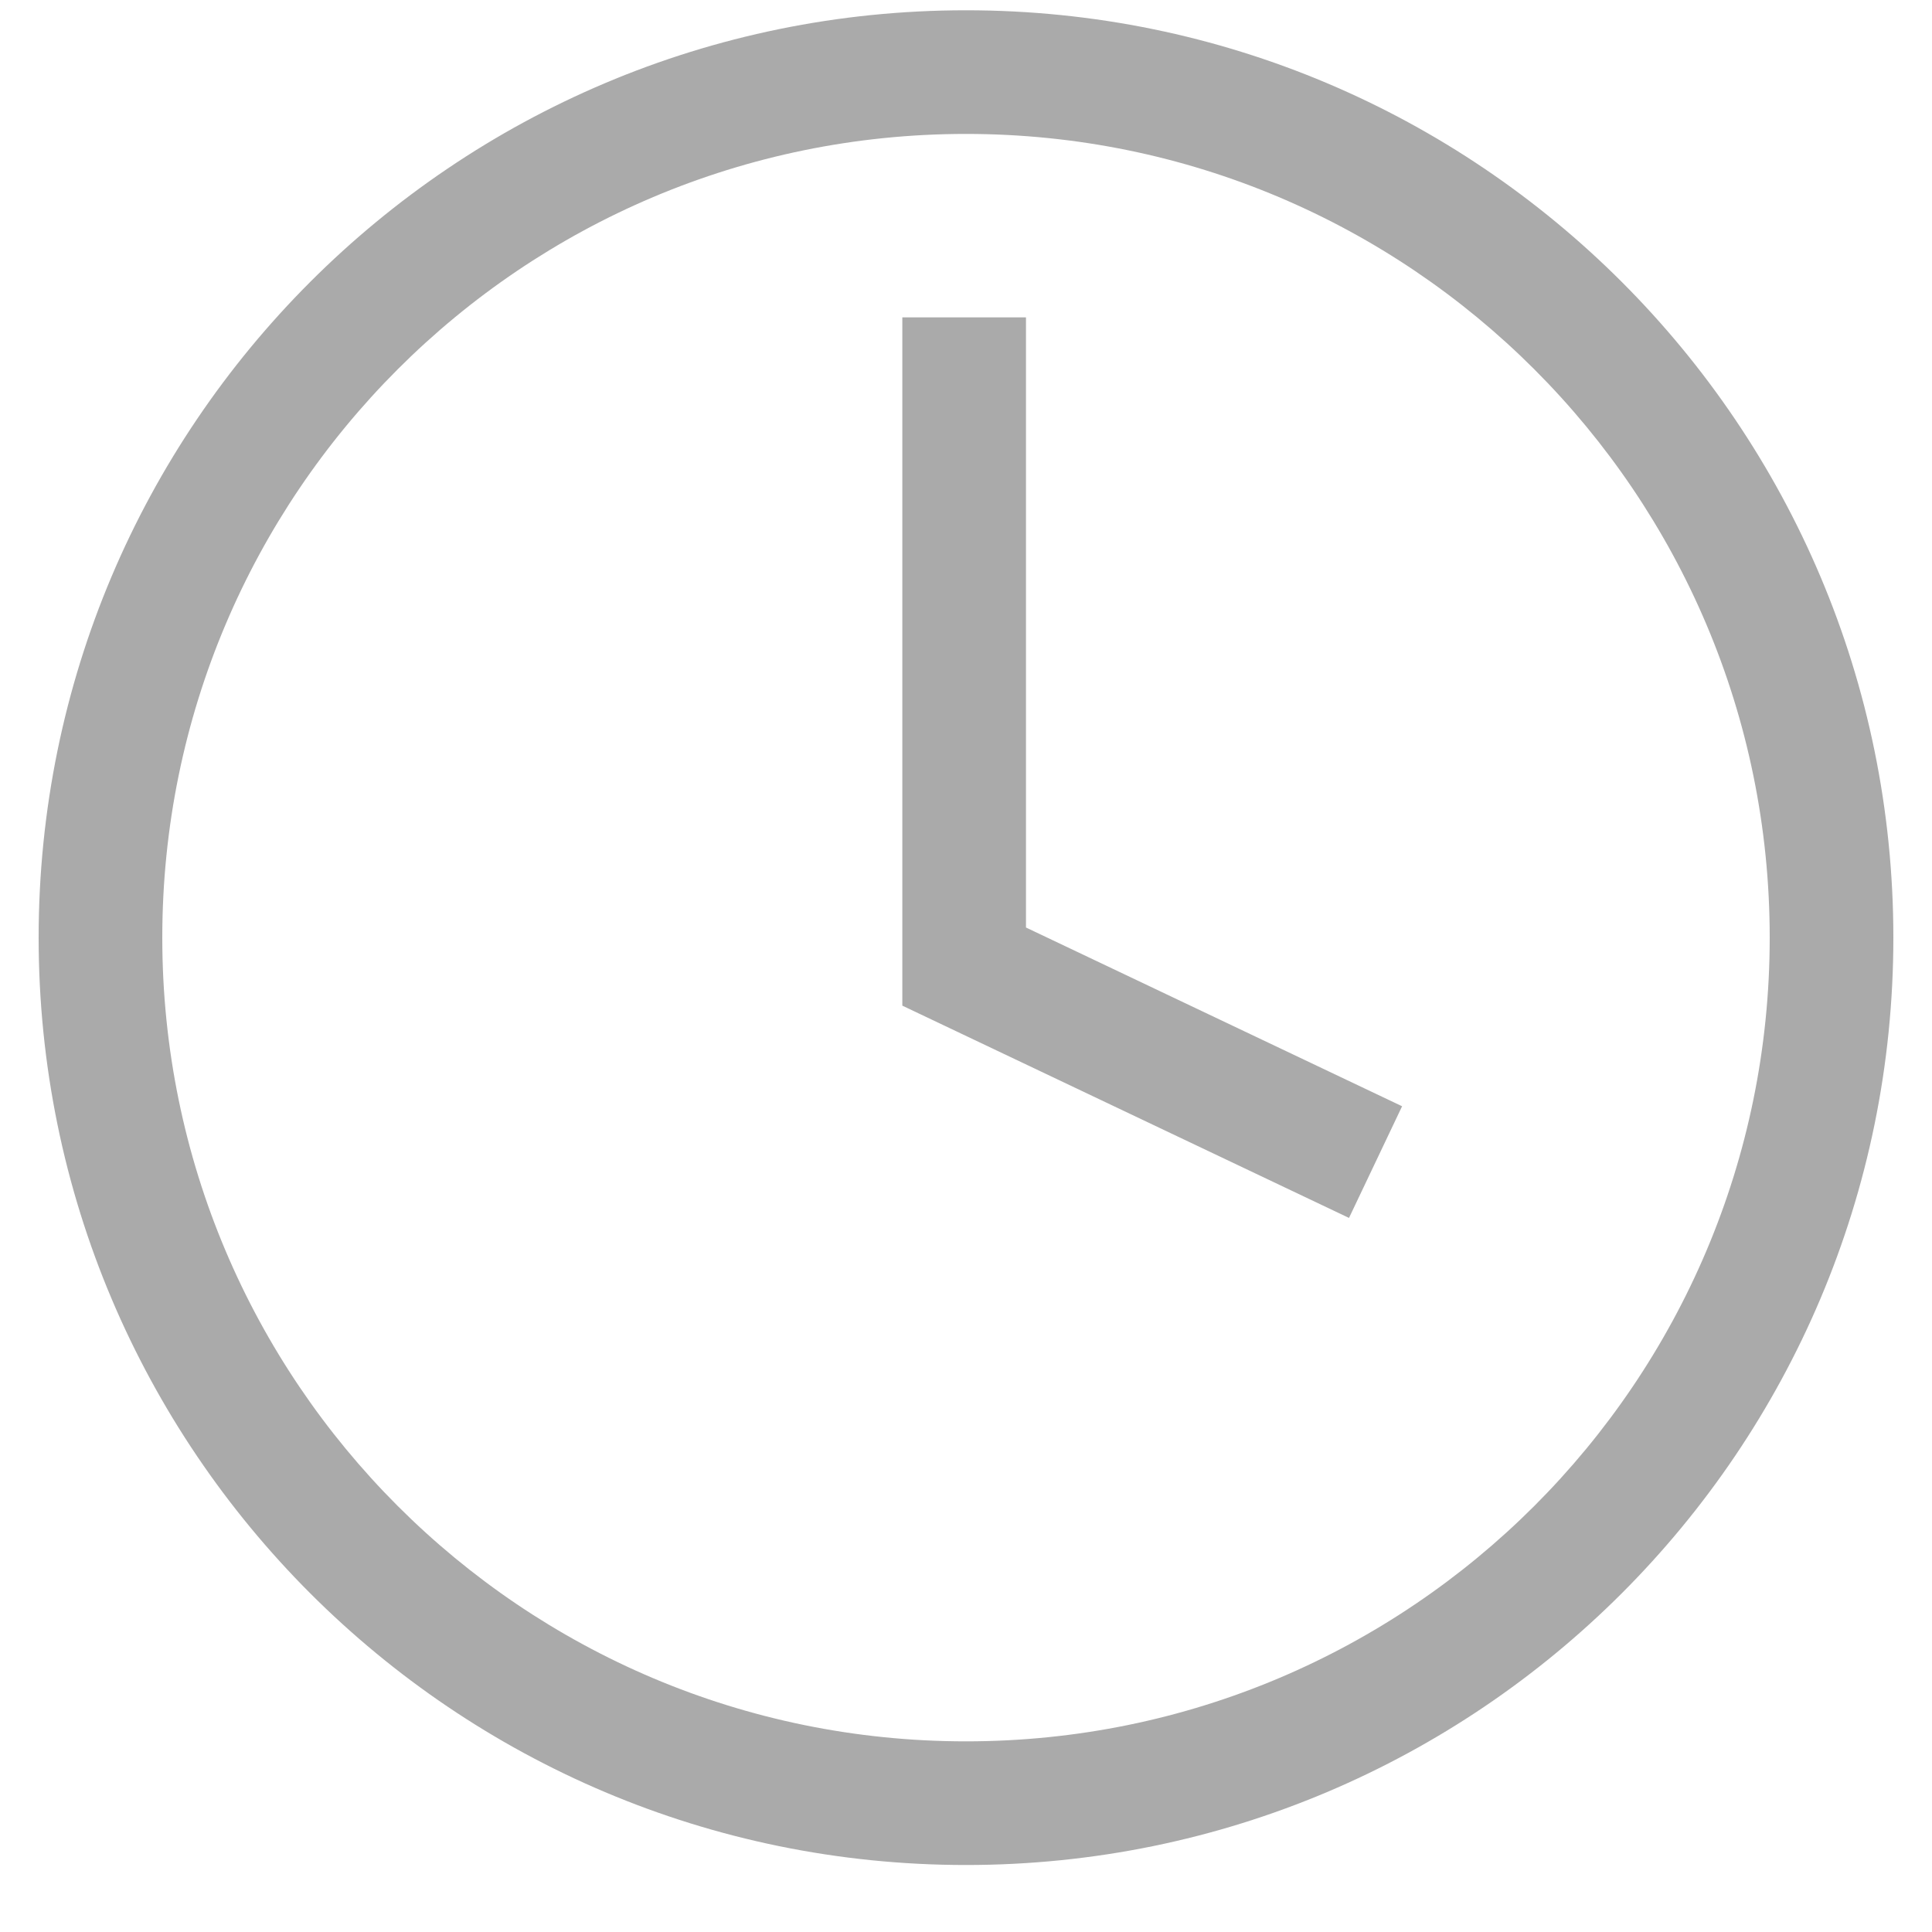 <svg width="25" height="25" viewBox="0 0 25 25" fill="none" xmlns="http://www.w3.org/2000/svg">
<path d="M13.276 4.107H11.676V13.013L17.456 15.76L18.143 14.315L13.276 12.002V4.107Z" fill="#AAAAAA"/>
<path d="M12.5 0.133C5.873 0.133 0.5 5.505 0.5 12.133C0.5 18.76 5.873 24.133 12.5 24.133C19.127 24.133 24.5 18.76 24.5 12.133C24.5 5.505 19.127 0.133 12.5 0.133ZM12.5 22.533C6.756 22.533 2.1 17.877 2.1 12.133C2.1 6.389 6.756 1.733 12.5 1.733C18.244 1.733 22.9 6.389 22.9 12.133C22.9 17.877 18.244 22.533 12.5 22.533Z" fill="#AAAAAA"/>
</svg>
